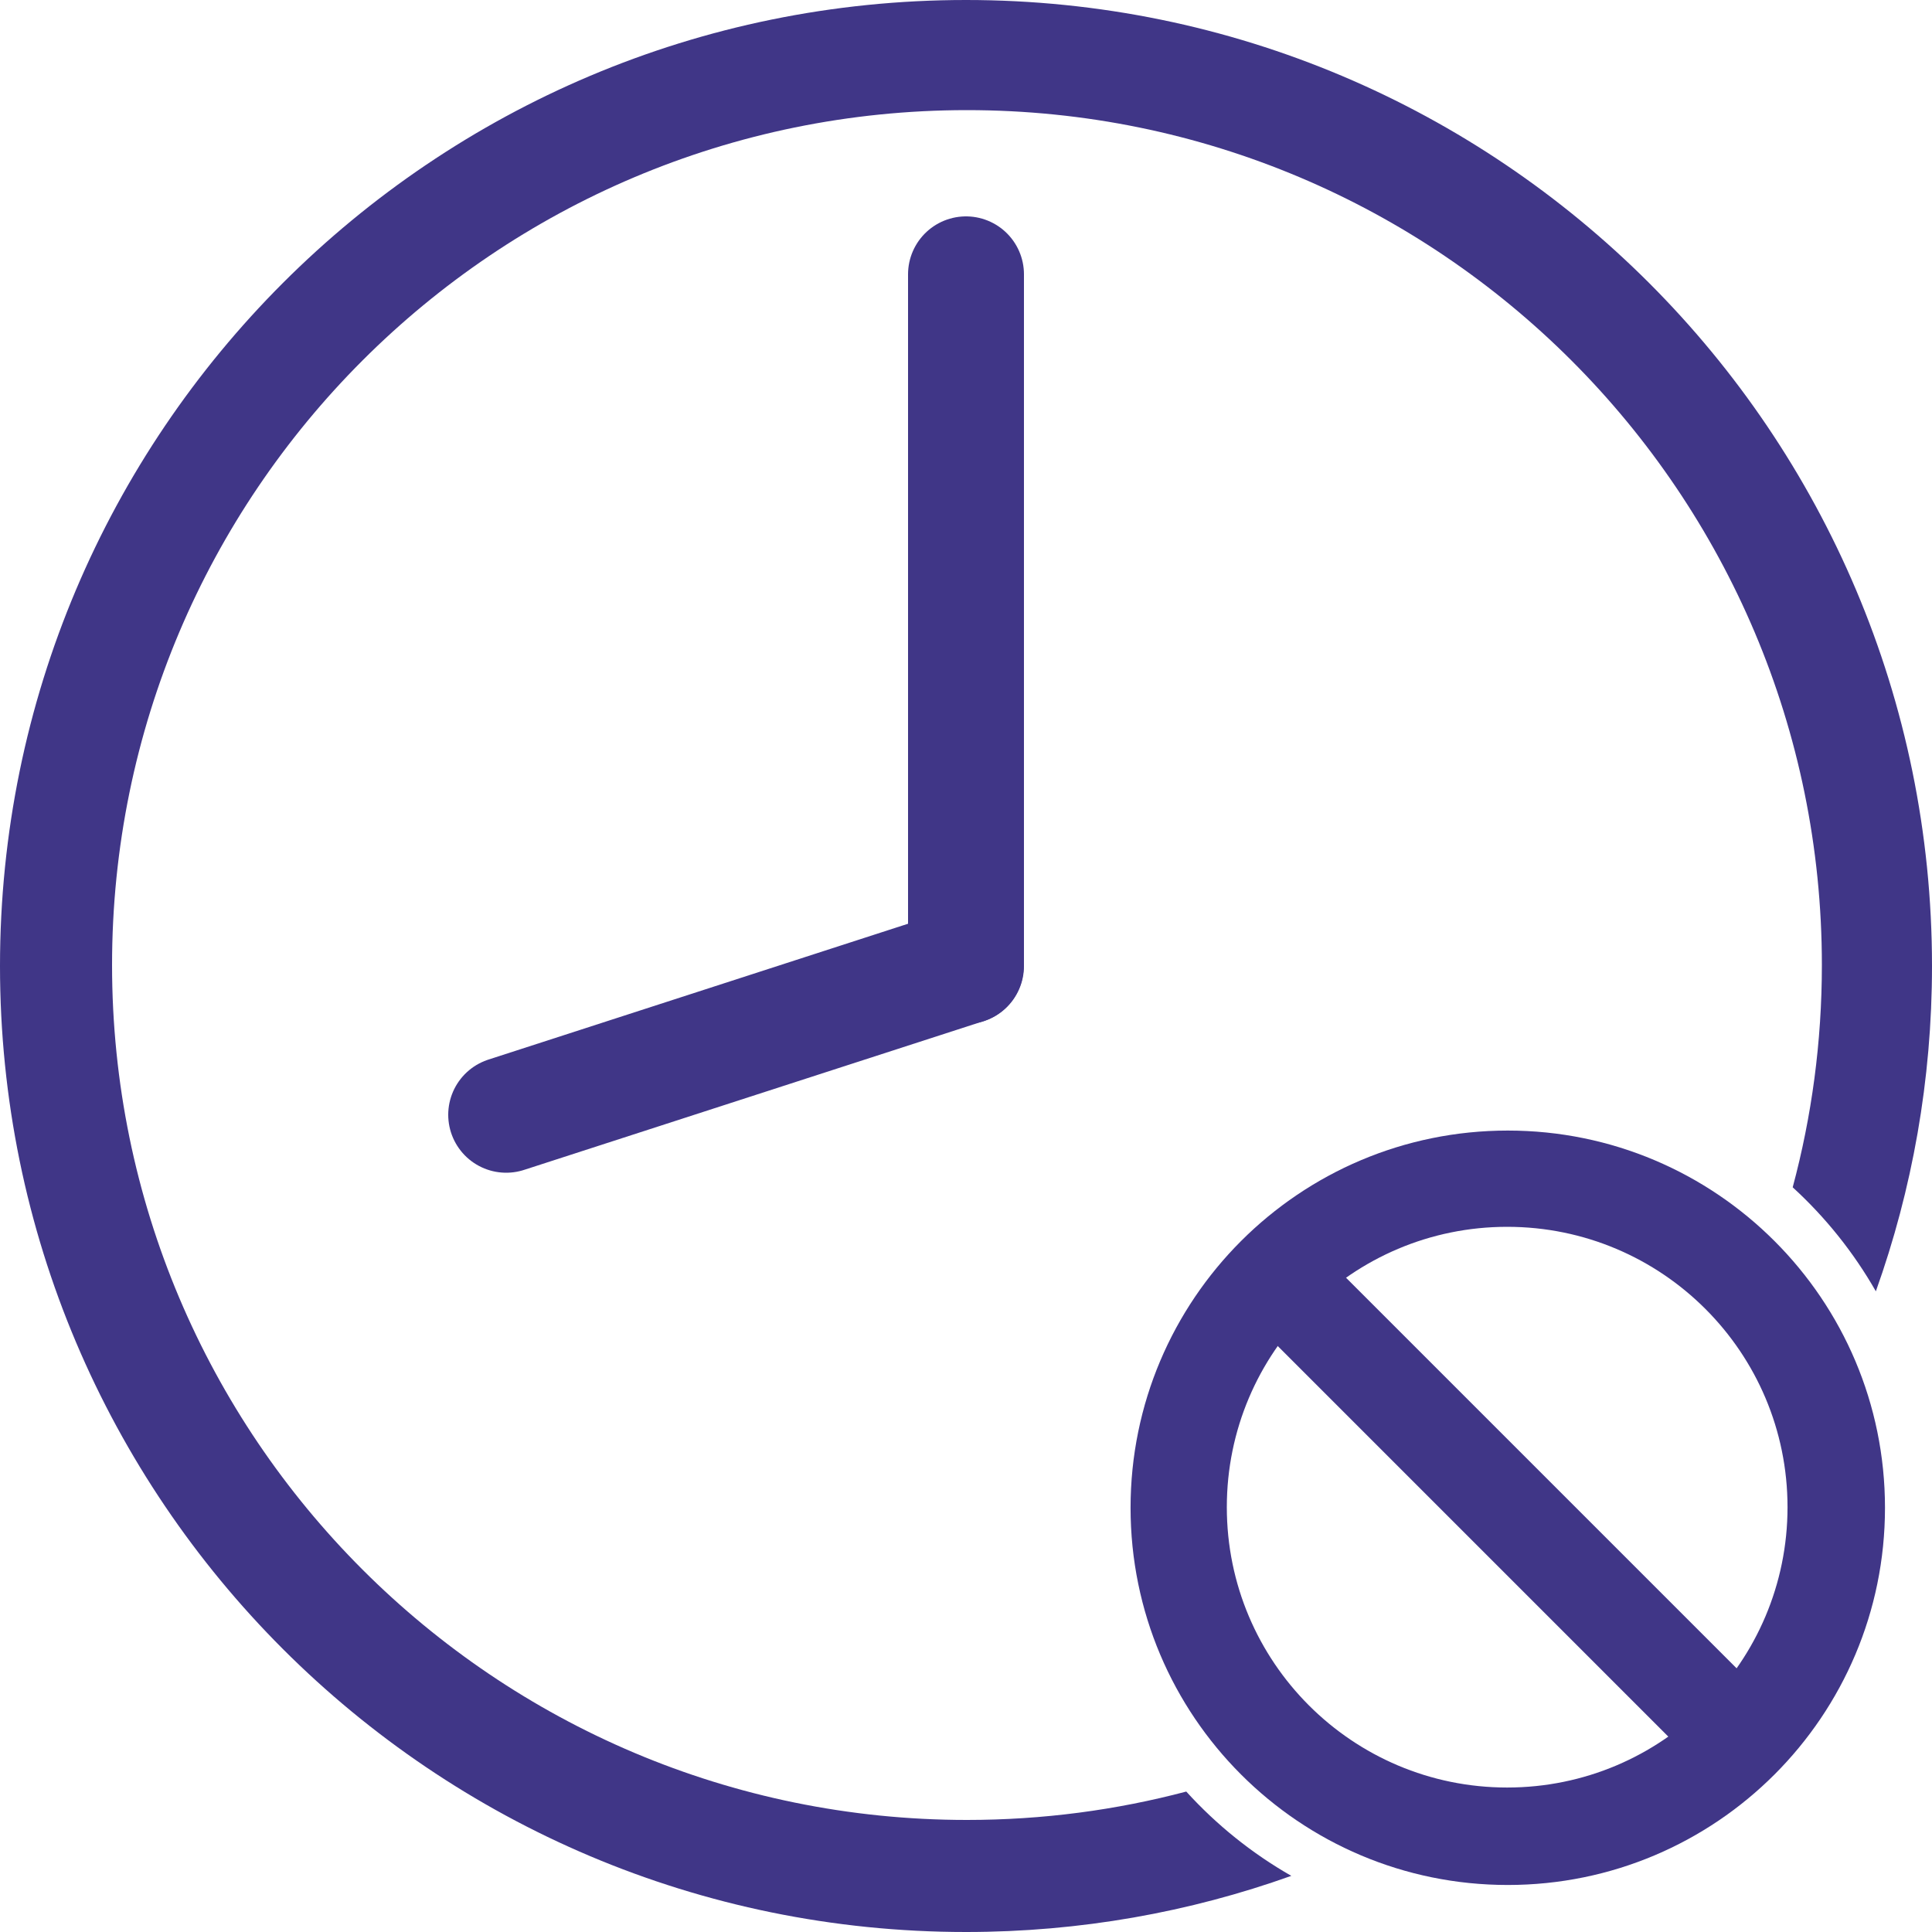 <svg width="1000" height="1000" viewBox="0 0 1000 1000" fill="none" xmlns="http://www.w3.org/2000/svg">
<path d="M780.421 585.177C888.251 585.177 975.665 672.59 975.665 780.42C975.665 888.25 888.251 975.663 780.421 975.663C672.591 975.663 585.178 888.25 585.178 780.42C585.178 672.59 672.591 585.177 780.421 585.177ZM780.11 635C699.968 635 635 699.968 635 780.11C635 860.252 699.968 925.22 780.11 925.22C860.252 925.219 925.22 860.252 925.22 780.11C925.22 699.969 860.252 635 780.11 635Z" fill="#403687"/>
<path d="M500 142V500" stroke="#403687" stroke-width="60" stroke-linecap="round"/>
<path d="M262 577L499.837 500" stroke="#403687" stroke-width="60" stroke-linecap="round"/>
<path d="M500 0C776.142 0 1000 223.858 1000 500C1000 559.079 989.751 615.764 970.938 668.377C959.442 648.246 944.883 630.09 927.895 614.544C937.745 577.86 943 539.294 943 499.5C943 255.114 744.886 57 500.5 57C256.114 57 58 255.114 58 499.5C58 743.886 256.114 942 500.5 942C539.738 942 577.782 936.891 614.006 927.306C629.67 944.547 648.013 959.309 668.377 970.938C615.764 989.751 559.079 1000 500 1000C223.858 1000 0 776.142 0 500C0 223.858 223.858 0 500 0Z" fill="#403687"/>
<path d="M885 885L675 675" stroke="#403687" stroke-width="50" stroke-linecap="round"/>
</svg>
